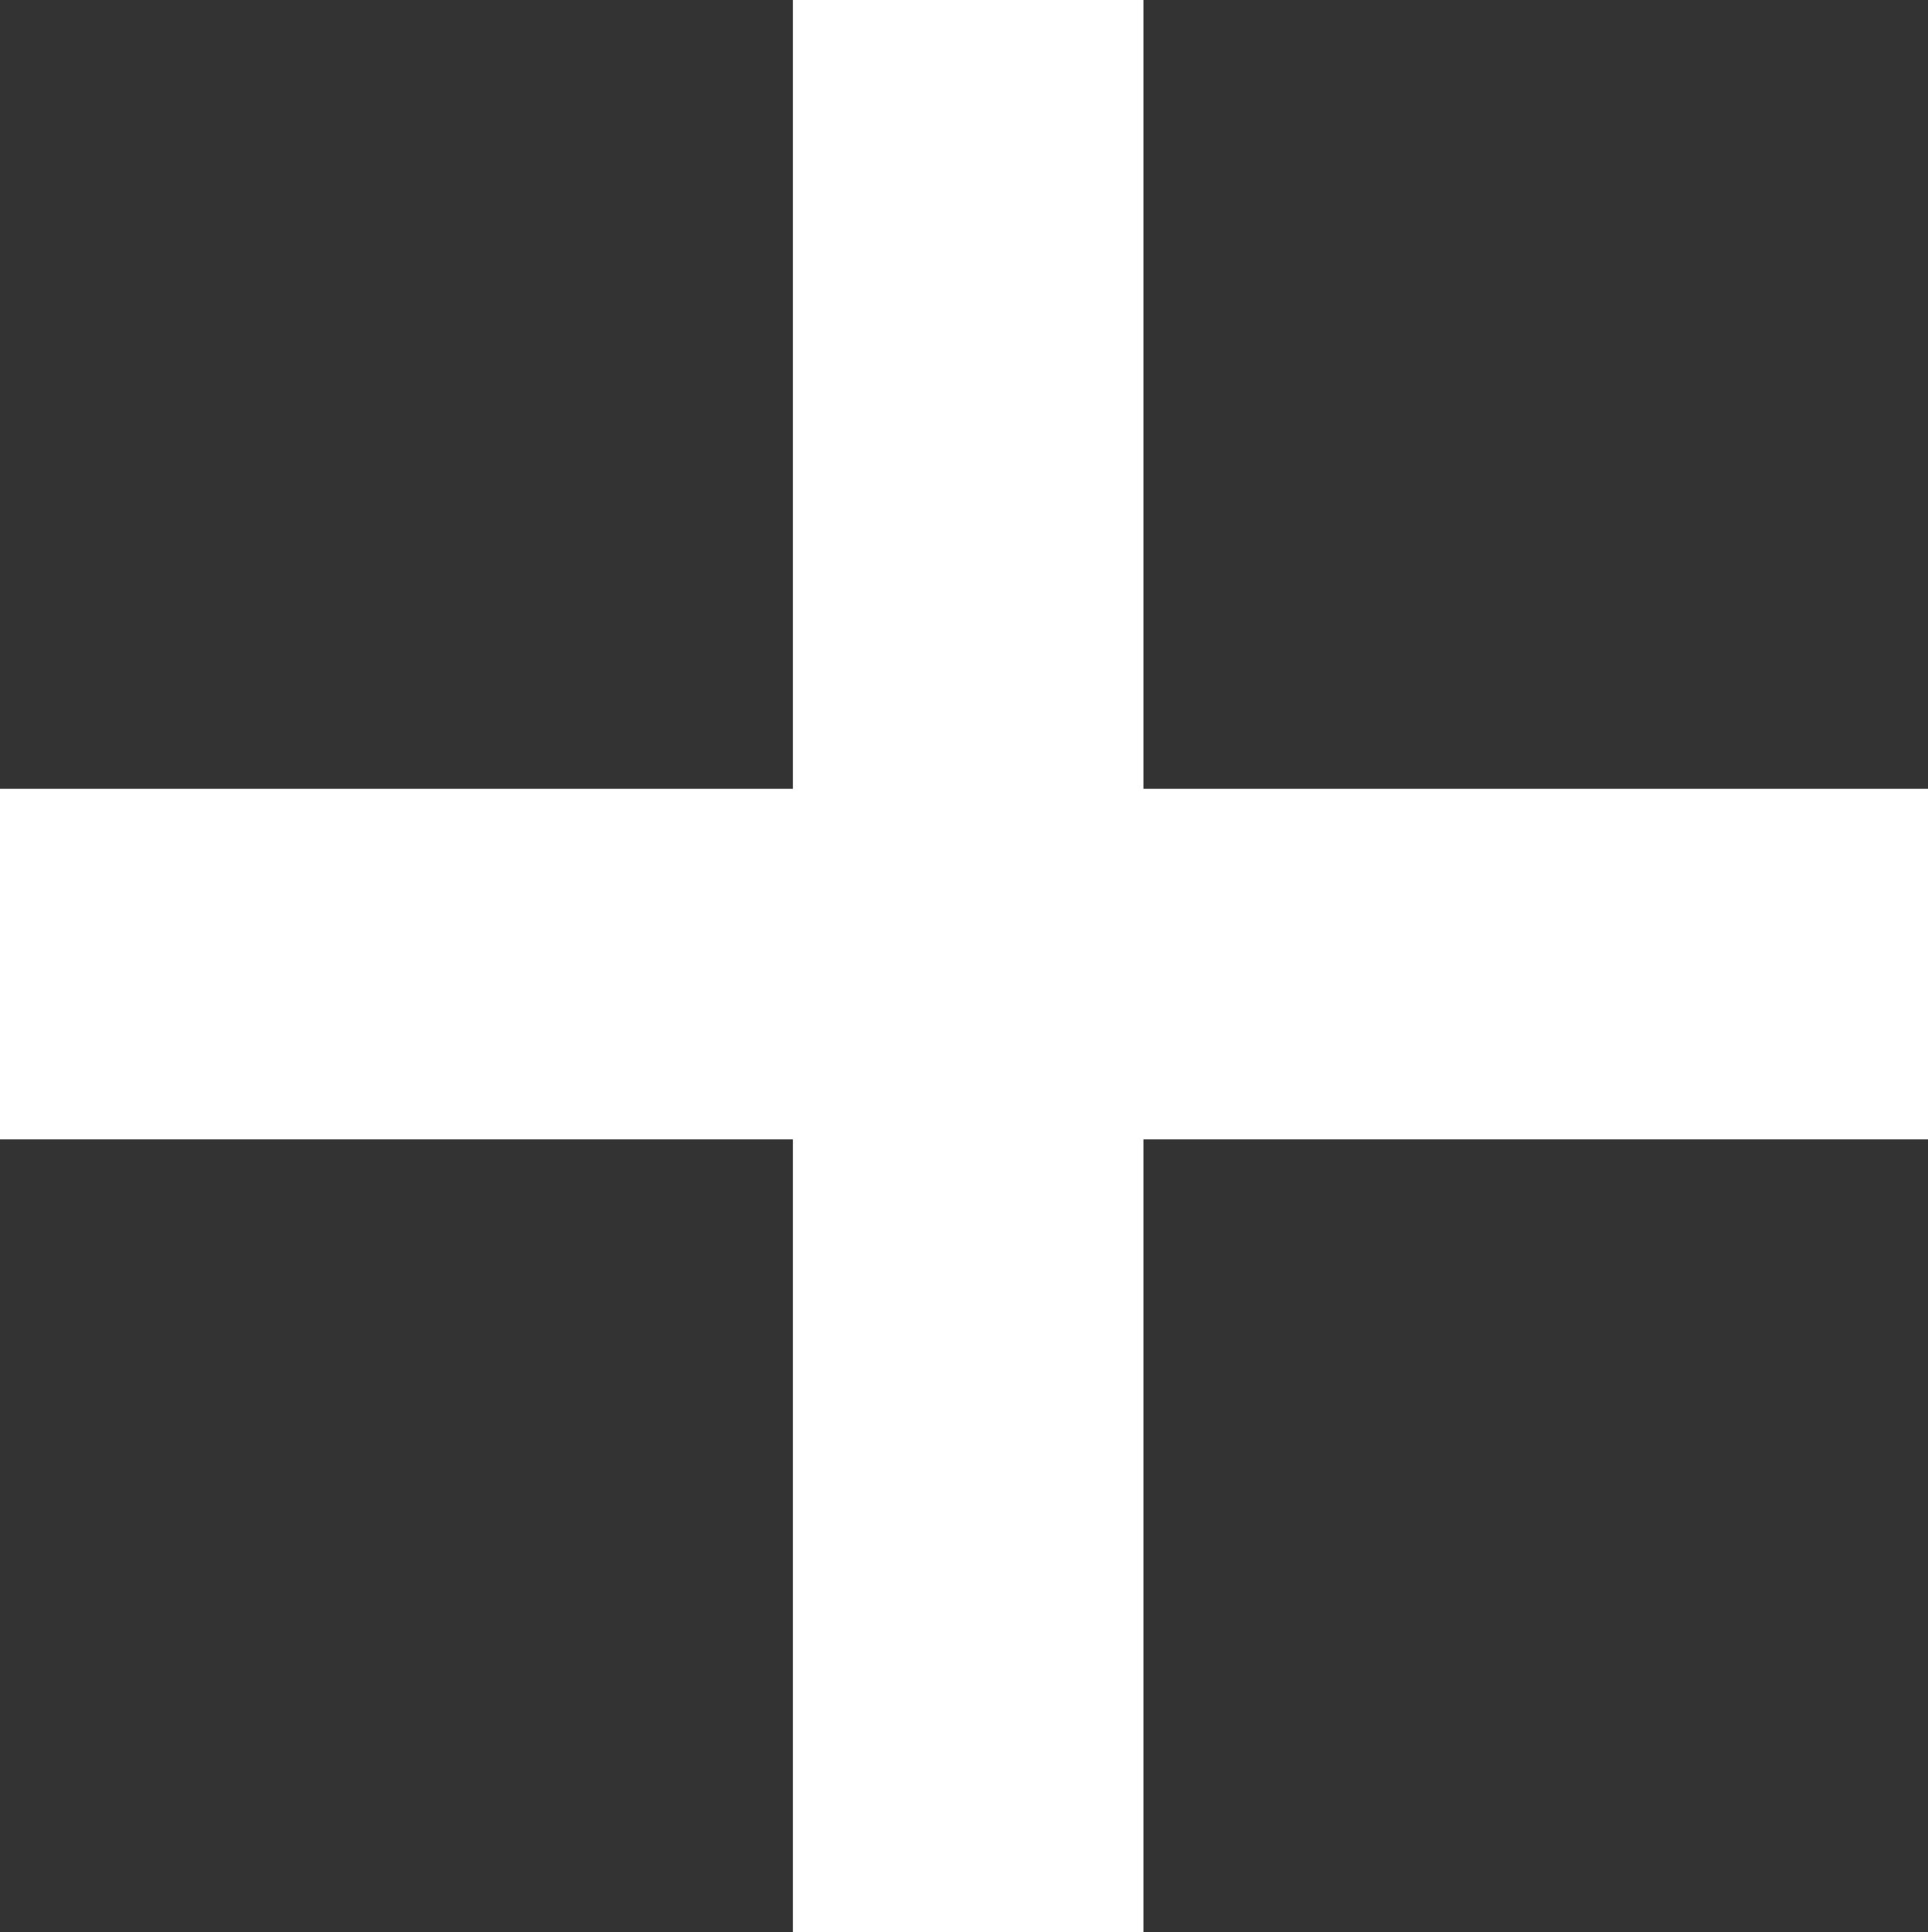 <svg xmlns="http://www.w3.org/2000/svg" width="48.048" height="48.152" viewBox="0 0 48.048 48.152">
  <rect x="0" y="0" width="48.048" height="48.152" fill="#333333" stroke="none"/>
  <path id="Pfad_266" data-name="Pfad 266" d="M24.024-40.664H4.472V-60.32H-4.264v19.656h-19.76v8.736h19.76v19.76H4.472v-19.76H24.024Z" transform="translate(24.024 60.32)" fill="#fff"/>
</svg>
